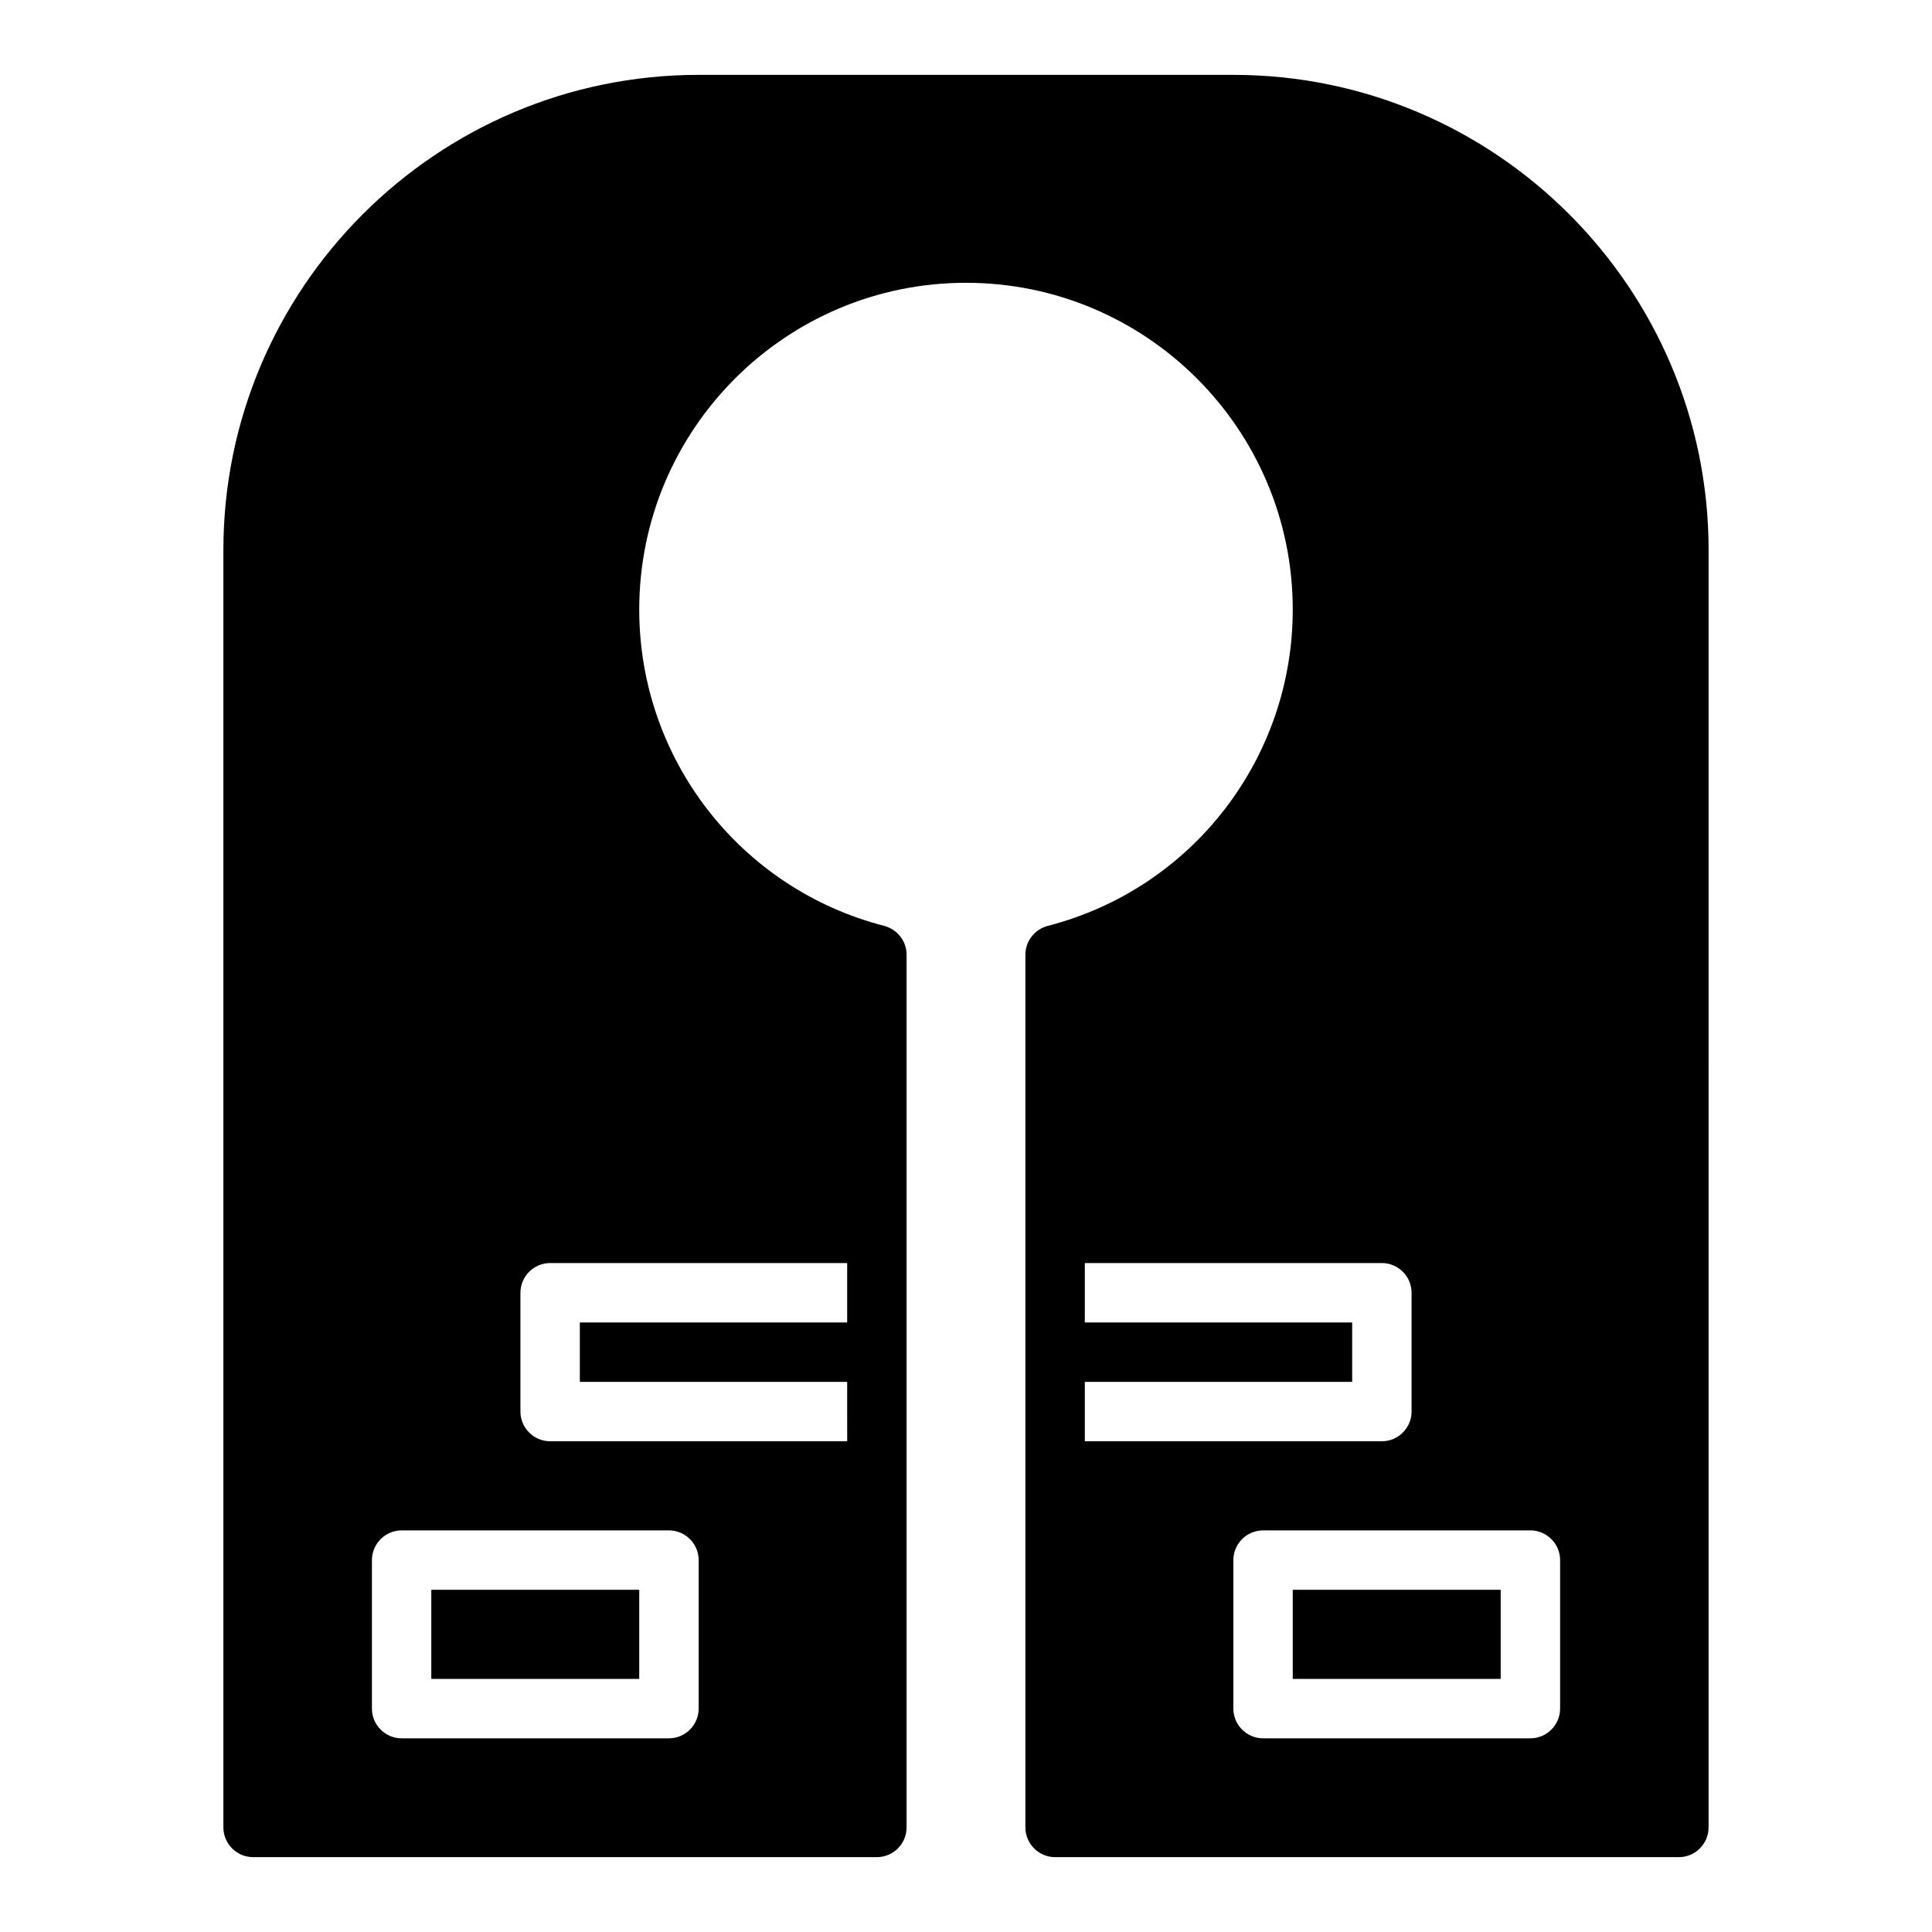 <?xml version="1.0" encoding="UTF-8"?>
<!-- Uploaded to: ICON Repo, www.iconrepo.com, Generator: ICON Repo Mixer Tools -->
<svg fill="#000000" width="800px" height="800px" version="1.1" viewBox="144 144 512 512" xmlns="http://www.w3.org/2000/svg">
 <g>
  <path d="m470.85 163.84h-141.7c-69.43 0-125.95 56.523-125.95 125.95v338.5c0 4.328 3.543 7.871 7.871 7.871h165.31c4.328 0 7.871-3.543 7.871-7.871v-231.28c0-3.621-2.441-6.691-5.902-7.637-38.258-9.84-64.945-44.32-64.945-83.836 0-47.785 38.809-86.594 86.594-86.594s86.594 38.809 86.594 86.594c0 39.516-26.688 73.996-64.945 83.836-3.465 0.945-5.906 4.016-5.906 7.637v231.28c0 4.328 3.543 7.871 7.871 7.871h165.31c4.328 0 7.871-3.543 7.871-7.871l0.004-338.5c0-69.43-56.523-125.95-125.95-125.95zm-39.359 314.88h78.719c4.328 0 7.871 3.543 7.871 7.871v31.488c0 4.328-3.543 7.871-7.871 7.871h-78.719v-15.742h70.848v-15.742h-70.848zm-62.977 47.23h-78.723c-4.328 0-7.871-3.543-7.871-7.871v-31.488c0-4.328 3.543-7.871 7.871-7.871h78.719v15.742h-70.848v15.742h70.848v7.871zm102.34 70.852v-39.359c0-4.328 3.543-7.871 7.871-7.871h70.848c4.328 0 7.871 3.543 7.871 7.871v39.359c0 4.328-3.543 7.871-7.871 7.871h-70.848c-4.328 0-7.871-3.543-7.871-7.871zm-141.7 0c0 4.328-3.543 7.871-7.871 7.871h-70.848c-4.328 0-7.871-3.543-7.871-7.871v-39.359c0-4.328 3.543-7.871 7.871-7.871h70.848c4.328 0 7.871 3.543 7.871 7.871z"/>
  <path d="m486.59 565.31h55.105v23.617h-55.105z"/>
  <path d="m258.3 565.31h55.105v23.617h-55.105z"/>
 </g>
</svg>